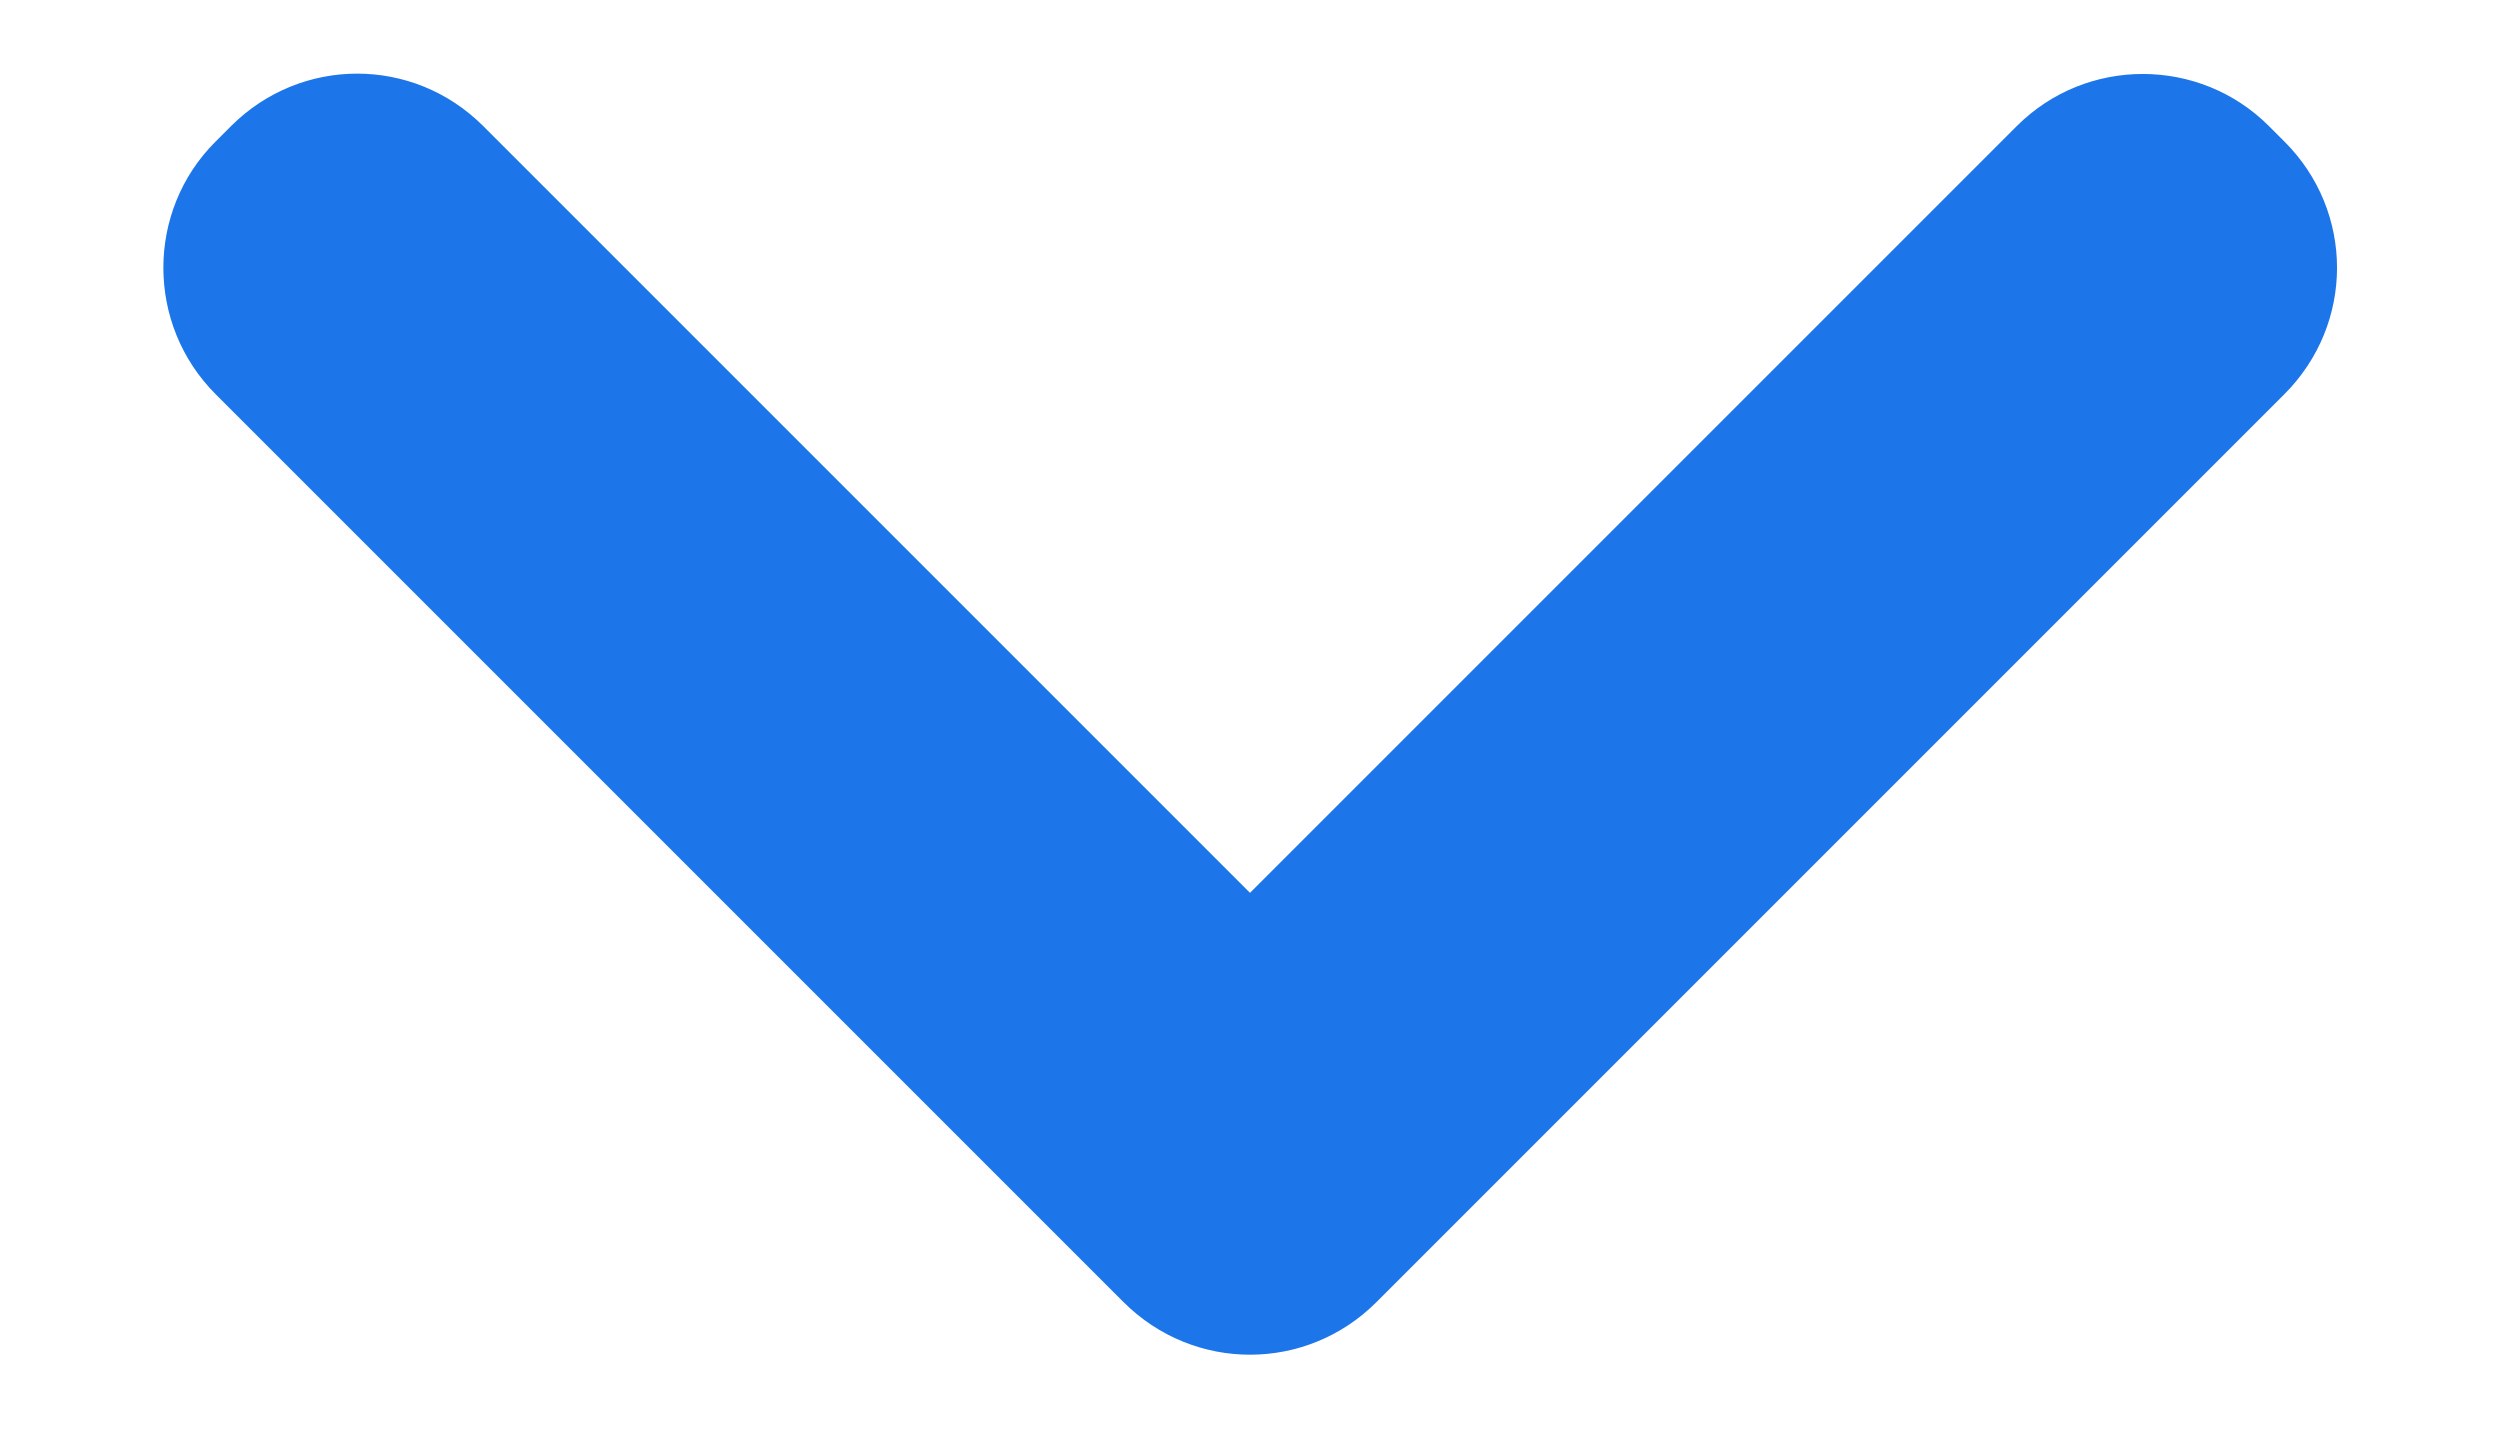 <svg width="14" height="8" viewBox="0 0 14 8" fill="none" xmlns="http://www.w3.org/2000/svg">
<path d="M11.294 0.706C11.684 0.316 12.318 0.318 12.706 0.706L12.794 0.794C13.184 1.184 13.187 1.813 12.792 2.208L7.708 7.292C7.317 7.683 6.687 7.686 6.292 7.292L1.208 2.208C0.817 1.817 0.818 1.182 1.206 0.794L1.294 0.706C1.684 0.316 2.313 0.313 2.706 0.706L7 5L11.294 0.706Z" fill="#1C76EA"/>
</svg>
